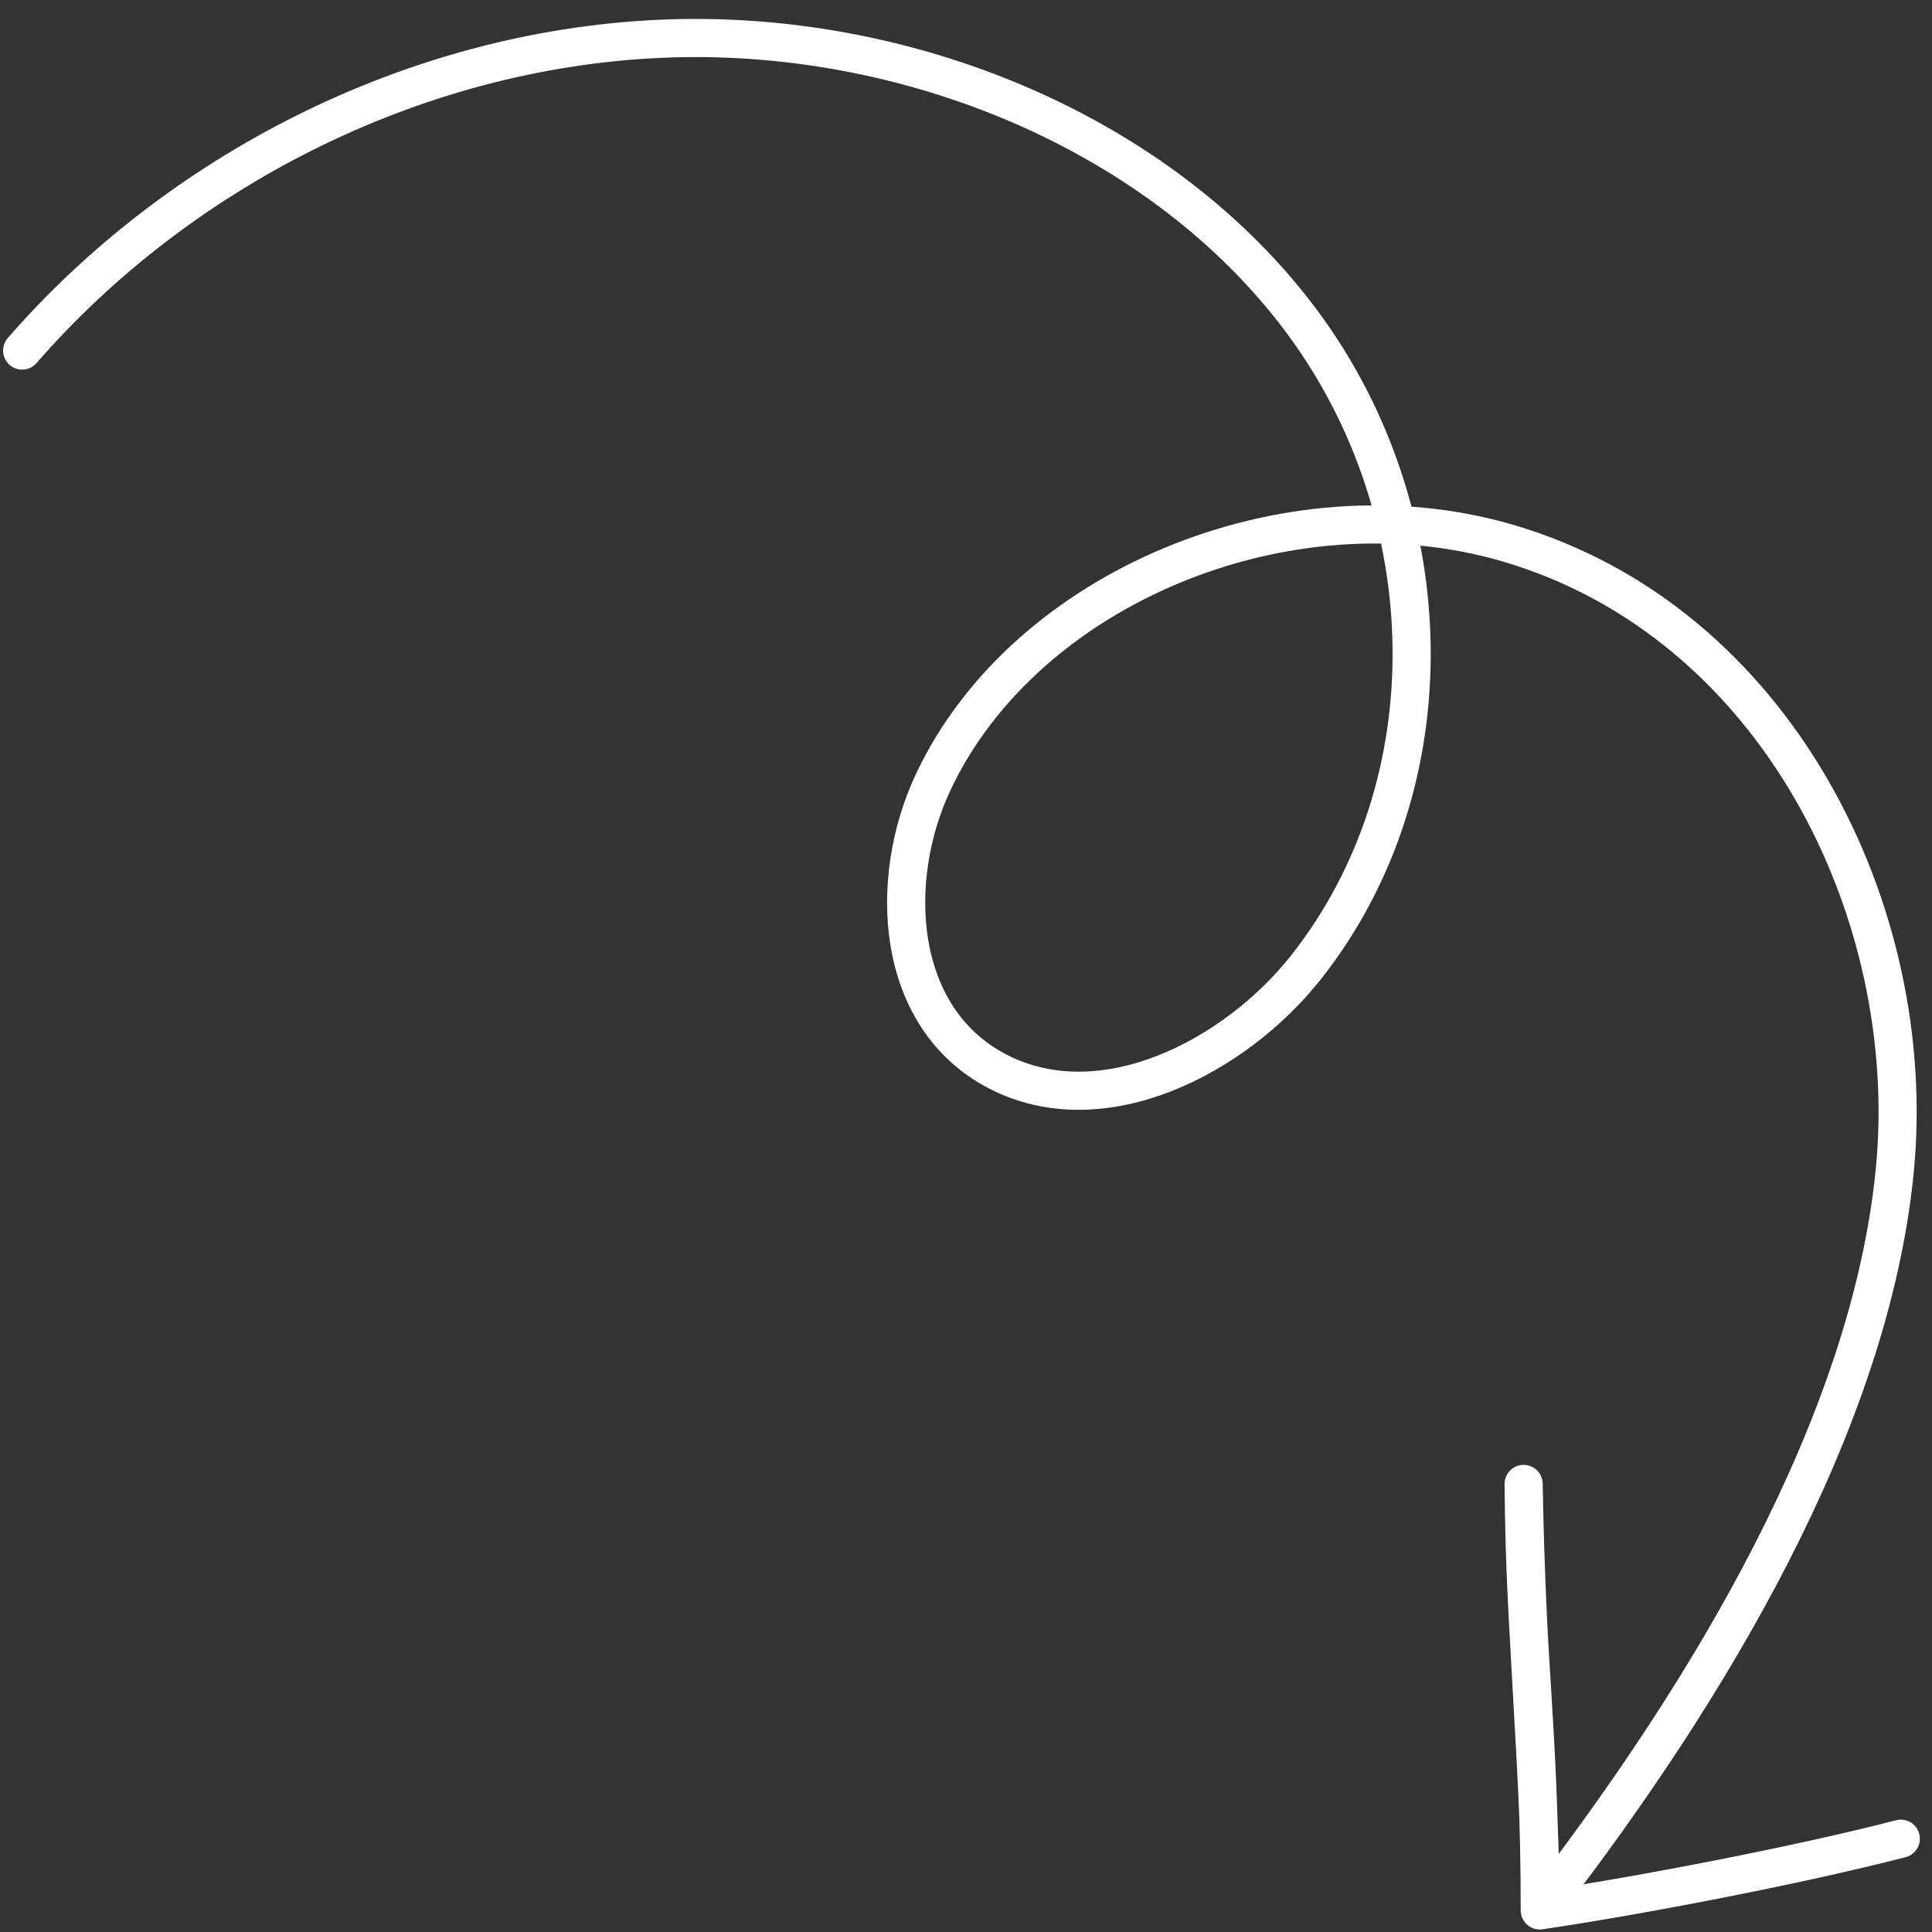 <?xml version="1.0" encoding="UTF-8"?> <svg xmlns="http://www.w3.org/2000/svg" width="76" height="76" viewBox="0 0 76 76" fill="none"><rect x="0" y="0" width="76" height="76" fill="#333333" stroke="none"/> <path d="M0.871 13.79C6.951 6.804 16.135 1.995 25.881 1.53C35.626 1.065 45.73 5.231 51.252 12.704C56.774 20.176 57.092 30.797 51.382 38.043C48.606 41.564 43.366 44.304 39.222 42.137C35.198 40.031 34.887 34.617 36.722 30.739C40.332 23.107 50.625 18.83 59.295 21.359C69.88 24.448 75.53 35.896 74.535 46.05C73.557 56.048 67.172 66.553 60.866 74.767C60.784 74.876 60.596 74.813 60.606 74.68C60.511 68.732 60.049 65.201 59.936 58.374C59.986 64.975 60.572 67.978 60.571 75.151C64.519 74.57 70.754 73.37 74.773 72.33" stroke="white" stroke-width="1.5" stroke-miterlimit="10" stroke-linecap="round" stroke-linejoin="round"></path> </svg> 